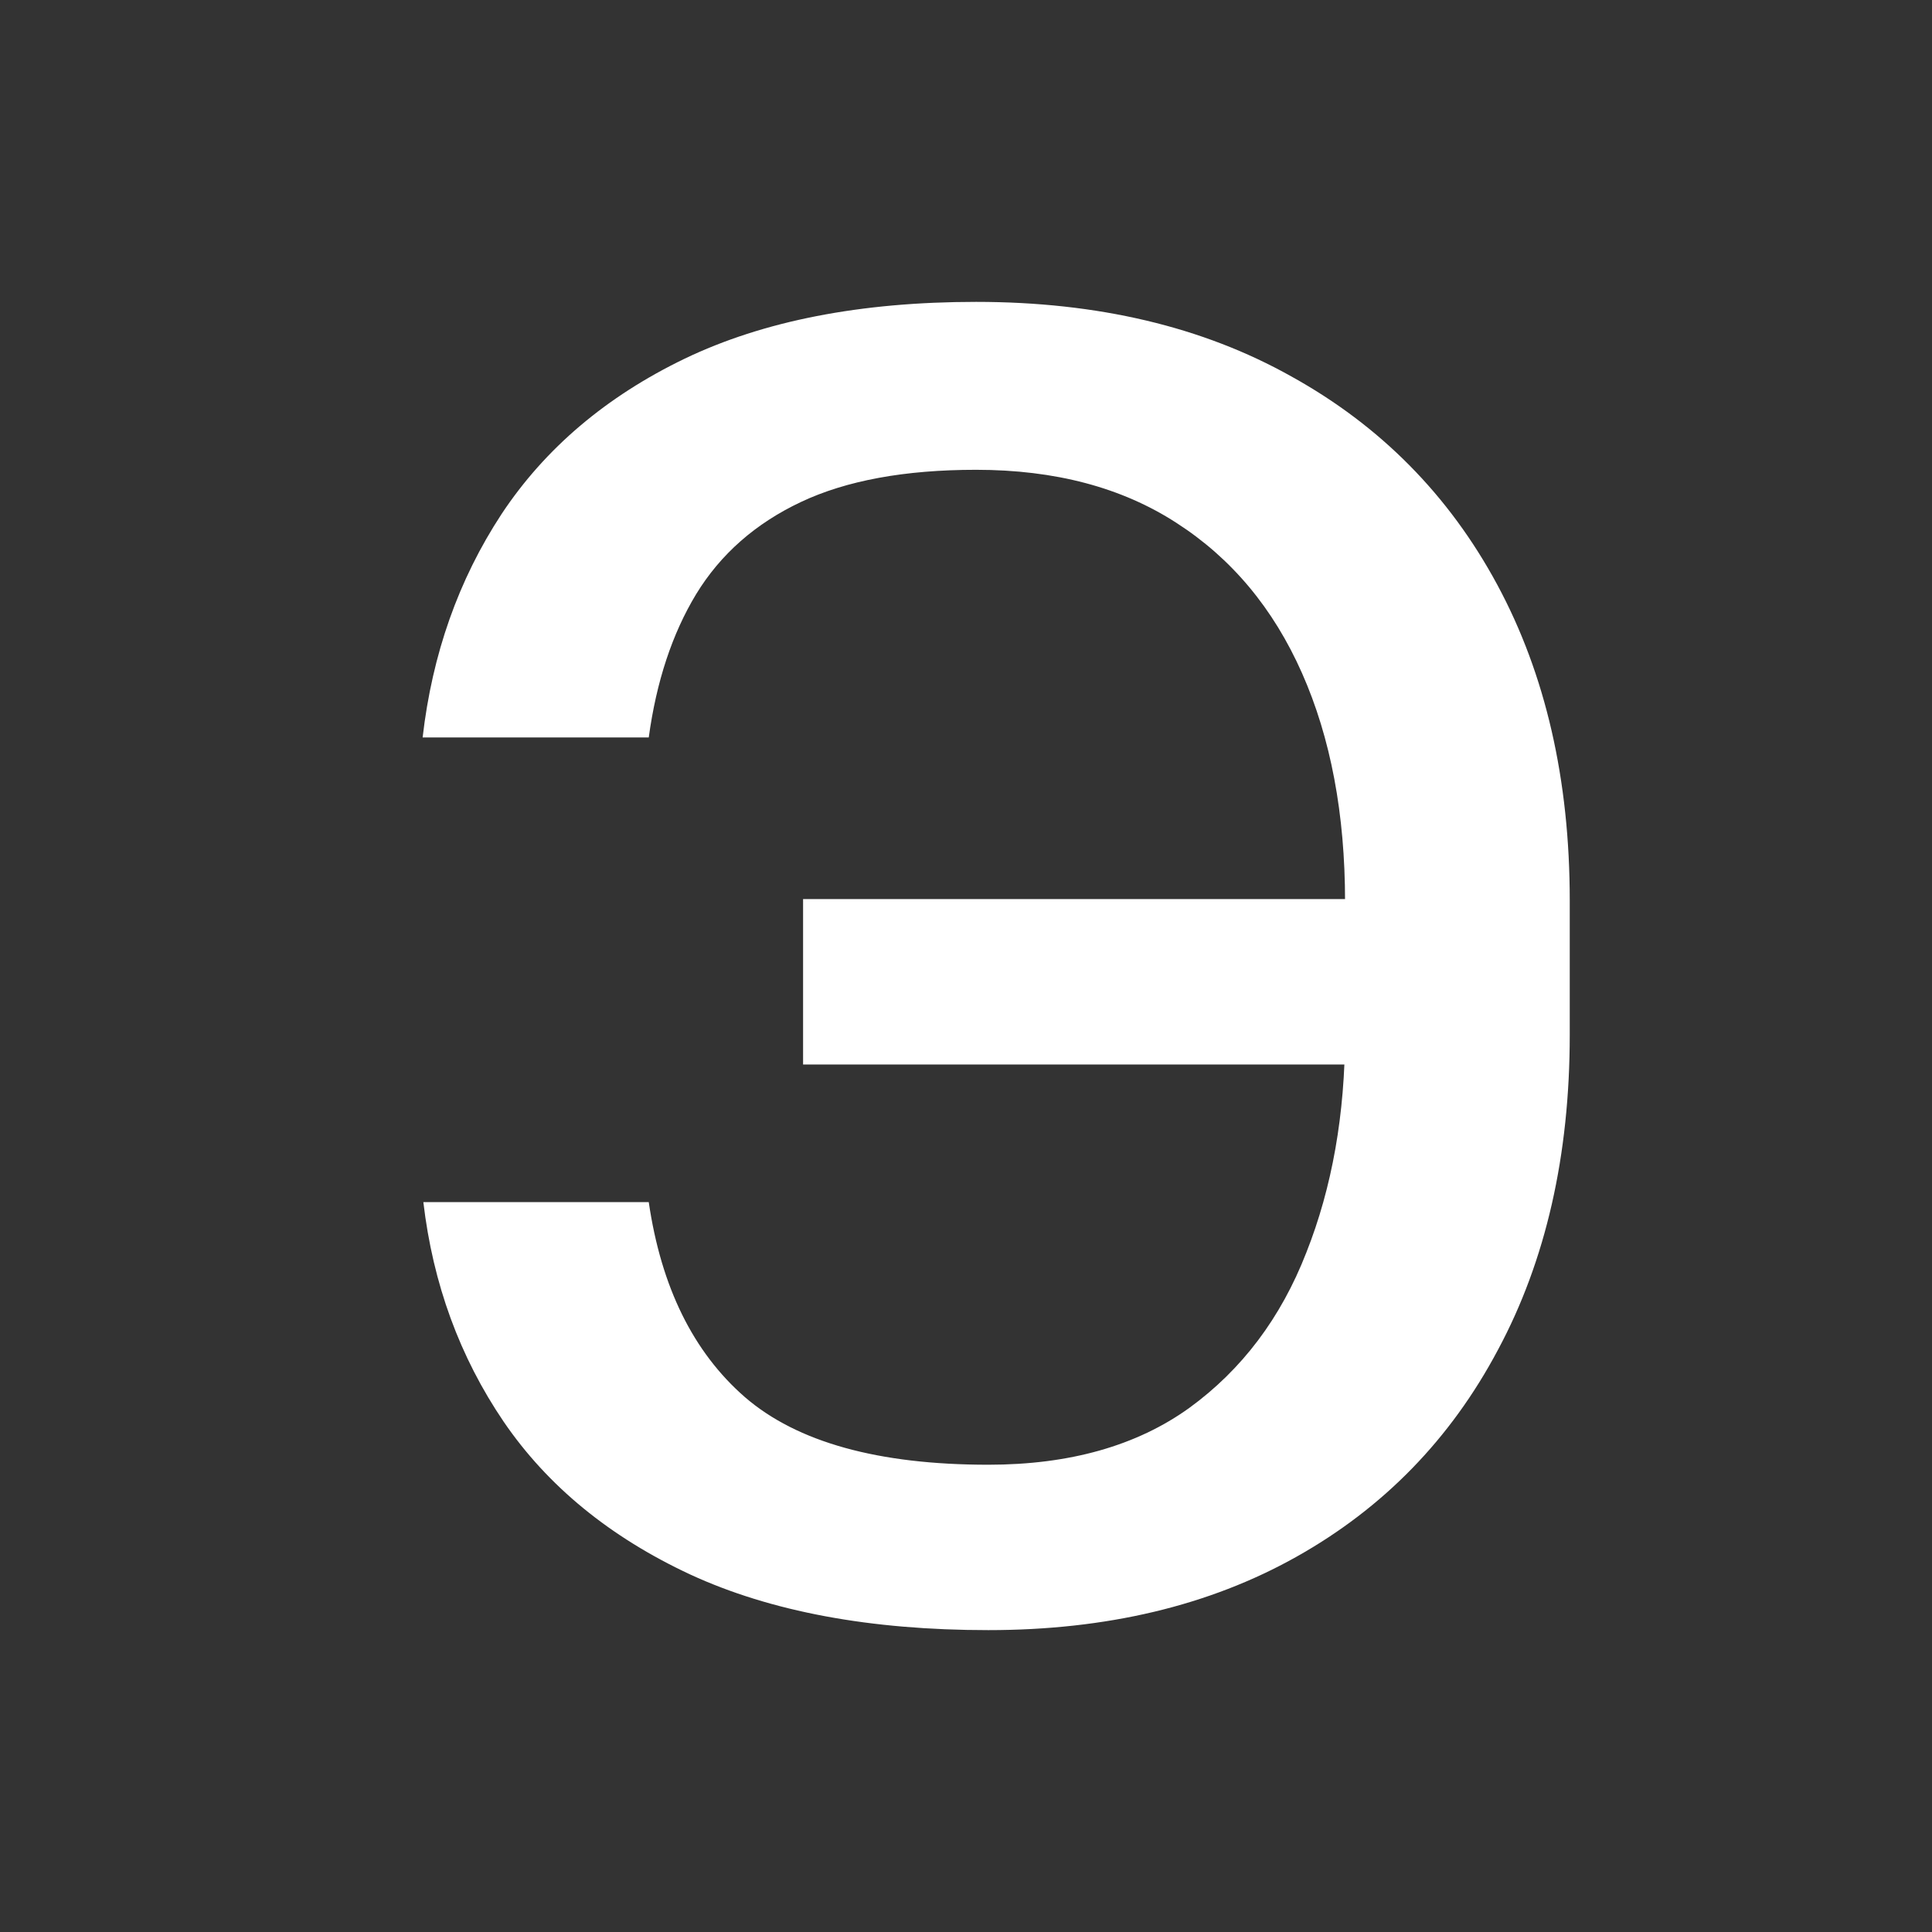 <?xml version="1.0" encoding="UTF-8"?> <svg xmlns="http://www.w3.org/2000/svg" width="120" height="120" viewBox="0 0 120 120" fill="none"><rect x="0" y="0" width="120" height="120" fill="#333333" stroke="none"/><path d="M88.092 55.844V66.117H49.881V55.844H88.092ZM26.295 74.665H40.295C41.068 79.945 43.059 83.984 46.27 86.781C49.51 89.578 54.548 90.977 61.385 90.977C66.438 90.977 70.599 89.8 73.869 87.448C77.139 85.069 79.561 81.854 81.137 77.802C82.742 73.75 83.544 69.201 83.544 64.156V56.001C83.544 50.563 82.653 45.832 80.869 41.806C79.086 37.78 76.485 34.67 73.066 32.474C69.678 30.278 65.531 29.18 60.627 29.18C56.198 29.18 52.571 29.847 49.747 31.18C46.923 32.513 44.754 34.421 43.238 36.905C41.751 39.362 40.77 42.329 40.295 45.806H26.25C26.845 40.63 28.479 36.003 31.155 31.925C33.859 27.847 37.649 24.632 42.524 22.279C47.429 19.926 53.463 18.75 60.627 18.75C68.177 18.75 74.701 20.292 80.2 23.377C85.729 26.435 89.995 30.749 92.997 36.316C95.999 41.885 97.5 48.42 97.5 55.922V64.274C97.5 71.776 96.014 78.299 93.041 83.84C90.099 89.382 85.922 93.669 80.512 96.701C75.103 99.734 68.727 101.25 61.385 101.25C54.043 101.25 47.875 100.1 42.881 97.799C37.887 95.473 34.023 92.31 31.288 88.31C28.554 84.285 26.889 79.736 26.295 74.665Z" fill="white"></path></svg> 